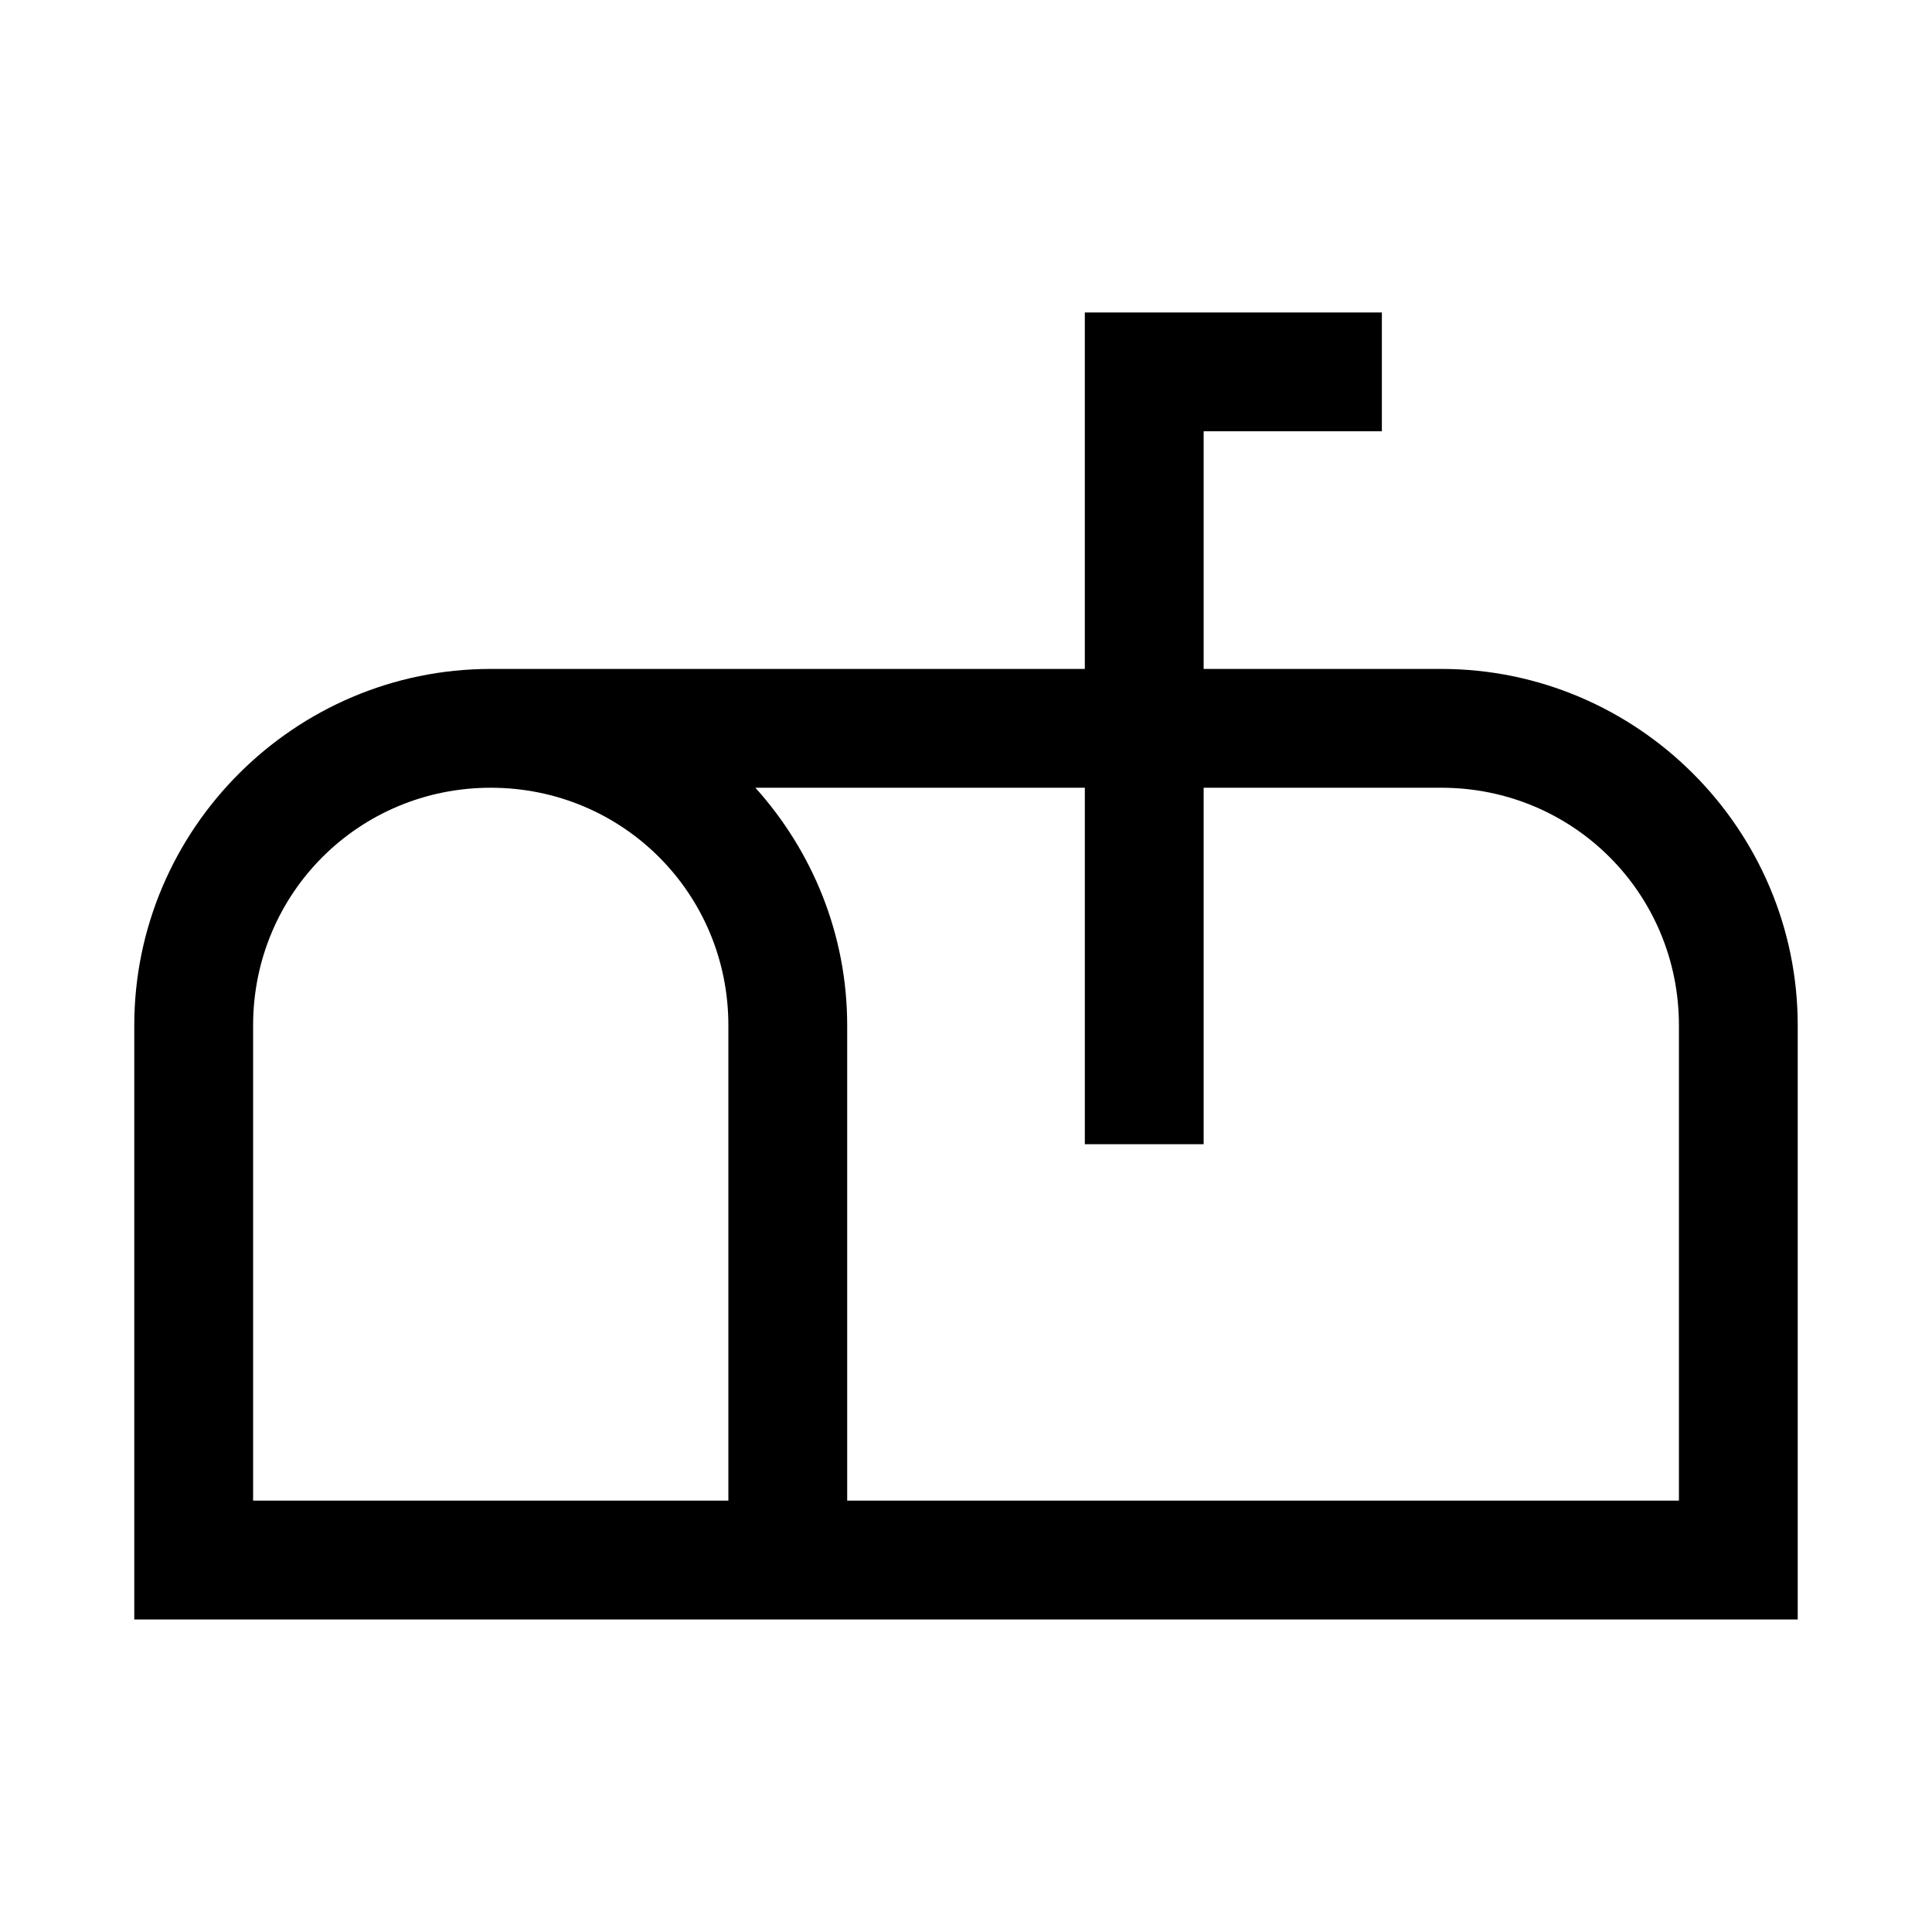 <?xml version="1.0" encoding="UTF-8"?>
<!-- Uploaded to: SVG Repo, www.svgrepo.com, Generator: SVG Repo Mixer Tools -->
<svg fill="#000000" width="800px" height="800px" version="1.1" viewBox="144 144 512 512" xmlns="http://www.w3.org/2000/svg">
 <path d="m431.49 226.81v94.465h-157.44c-51.984 0-94.465 42.48-94.465 94.465v157.44h440.83v-157.44c0-51.984-42.48-94.465-94.465-94.465h-62.973v-62.977h47.23v-31.488zm-157.44 125.95c34.969 0 62.977 28.008 62.977 62.977v125.95h-125.95v-125.95c0-34.969 28.008-62.977 62.977-62.977zm70.141 0h87.301v94.465h31.488v-94.465h62.977c34.969 0 62.977 28.008 62.977 62.977v125.95h-220.42v-125.95c0-24.176-9.266-46.227-24.324-62.977z"/>
</svg>